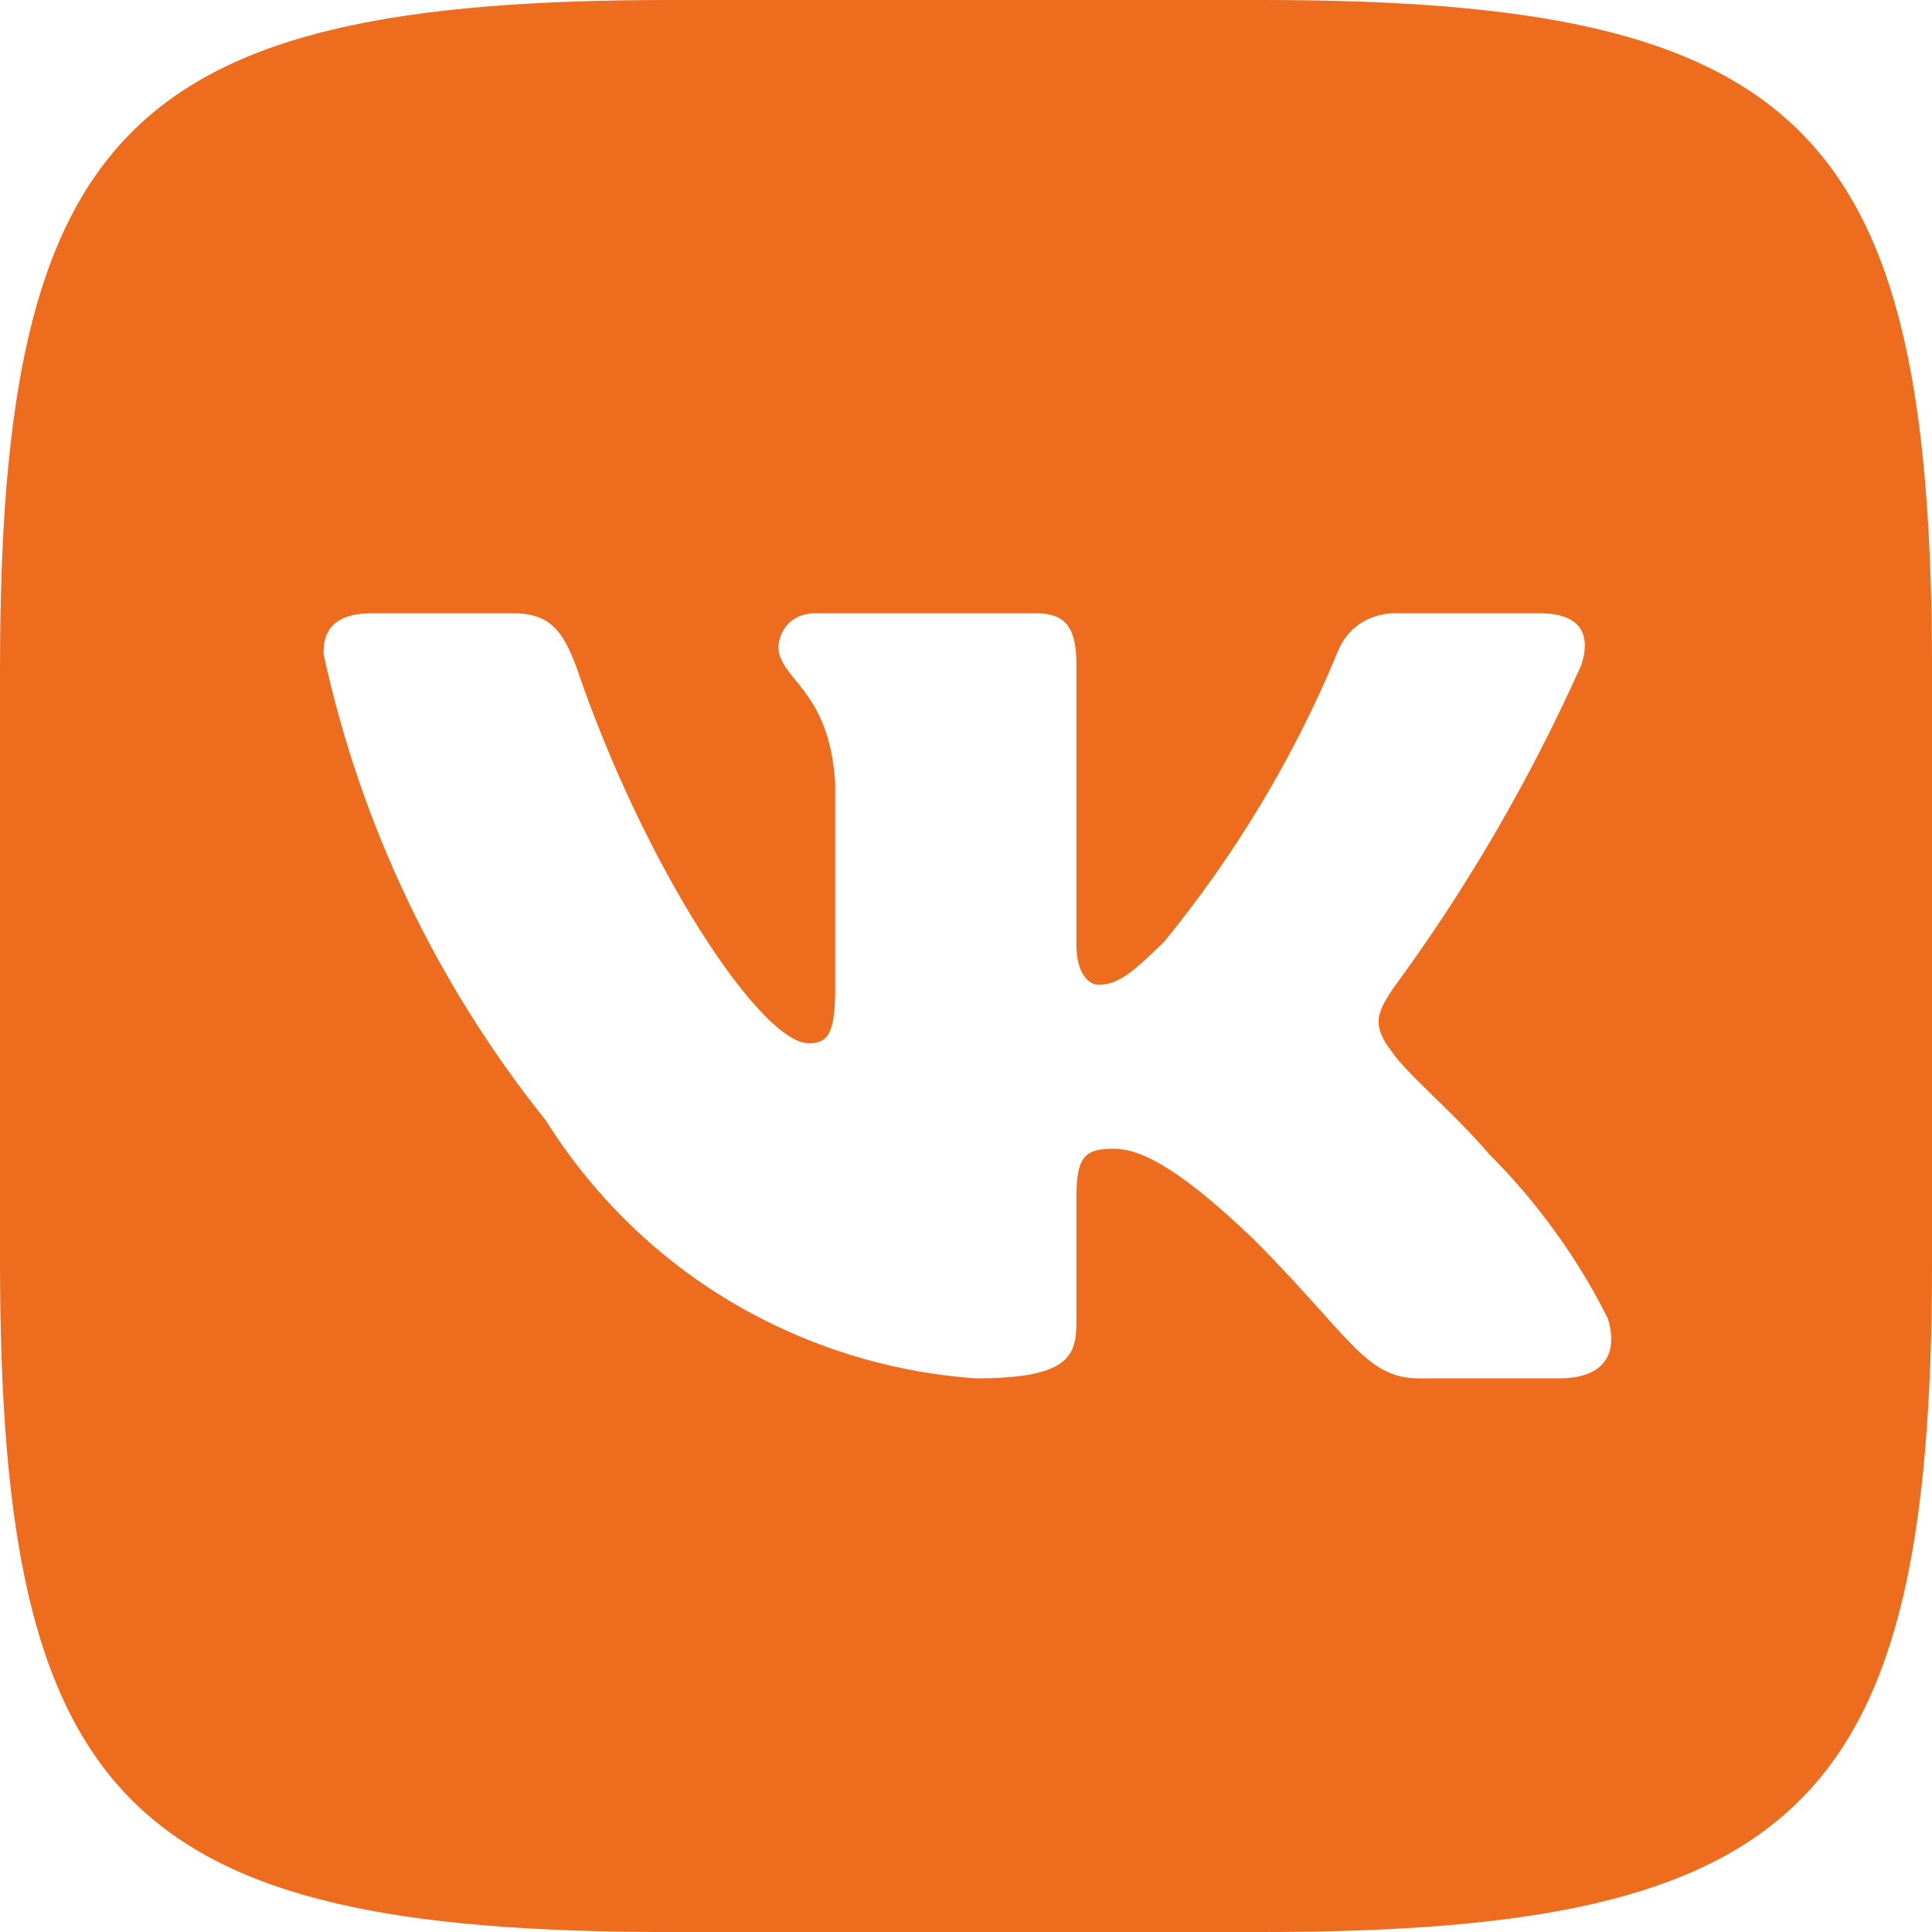 <svg width="35" height="35" viewBox="0 0 35 35" fill="none" xmlns="http://www.w3.org/2000/svg" xmlns:xlink="http://www.w3.org/1999/xlink">
	<desc>
			Created with Pixso.
	</desc>
	<defs/>
	<path id="Vector" d="M22.87 0L12.14 0C2.33 0 0 2.33 0 12.12L0 22.85C0 32.66 2.31 35 12.12 35L22.85 35C32.66 35 35 32.68 35 22.87L35 12.14C35 2.33 32.68 0 22.87 0ZM28.25 24.97L25.7 24.97C24.73 24.97 24.44 24.18 22.71 22.45C21.2 21 20.56 20.81 20.17 20.81C19.65 20.81 19.5 20.96 19.5 21.69L19.5 23.98C19.5 24.6 19.3 24.97 17.68 24.97C16.1 24.86 14.58 24.38 13.22 23.57C11.87 22.76 10.73 21.64 9.89 20.3C7.91 17.83 6.53 14.94 5.86 11.84C5.86 11.46 6.01 11.11 6.74 11.11L9.29 11.11C9.95 11.11 10.19 11.41 10.44 12.08C11.68 15.73 13.79 18.9 14.65 18.9C14.98 18.9 15.13 18.75 15.13 17.93L15.13 14.18C15.02 12.46 14.1 12.32 14.1 11.7C14.12 11.53 14.19 11.38 14.31 11.27C14.44 11.16 14.6 11.11 14.76 11.11L18.77 11.11C19.32 11.11 19.5 11.39 19.5 12.04L19.5 17.11C19.5 17.66 19.74 17.84 19.9 17.84C20.23 17.84 20.48 17.66 21.09 17.06C22.38 15.48 23.44 13.72 24.22 11.84C24.3 11.62 24.45 11.42 24.65 11.29C24.86 11.16 25.09 11.1 25.33 11.11L27.89 11.11C28.65 11.11 28.82 11.5 28.65 12.04C27.72 14.12 26.57 16.1 25.22 17.93C24.95 18.35 24.84 18.57 25.22 19.06C25.48 19.45 26.37 20.19 26.97 20.9C27.85 21.78 28.58 22.79 29.13 23.89C29.34 24.6 28.98 24.97 28.25 24.97Z" fill="#ED6C1D" fill-opacity="1" fill-rule="nonzero"/>
</svg>
